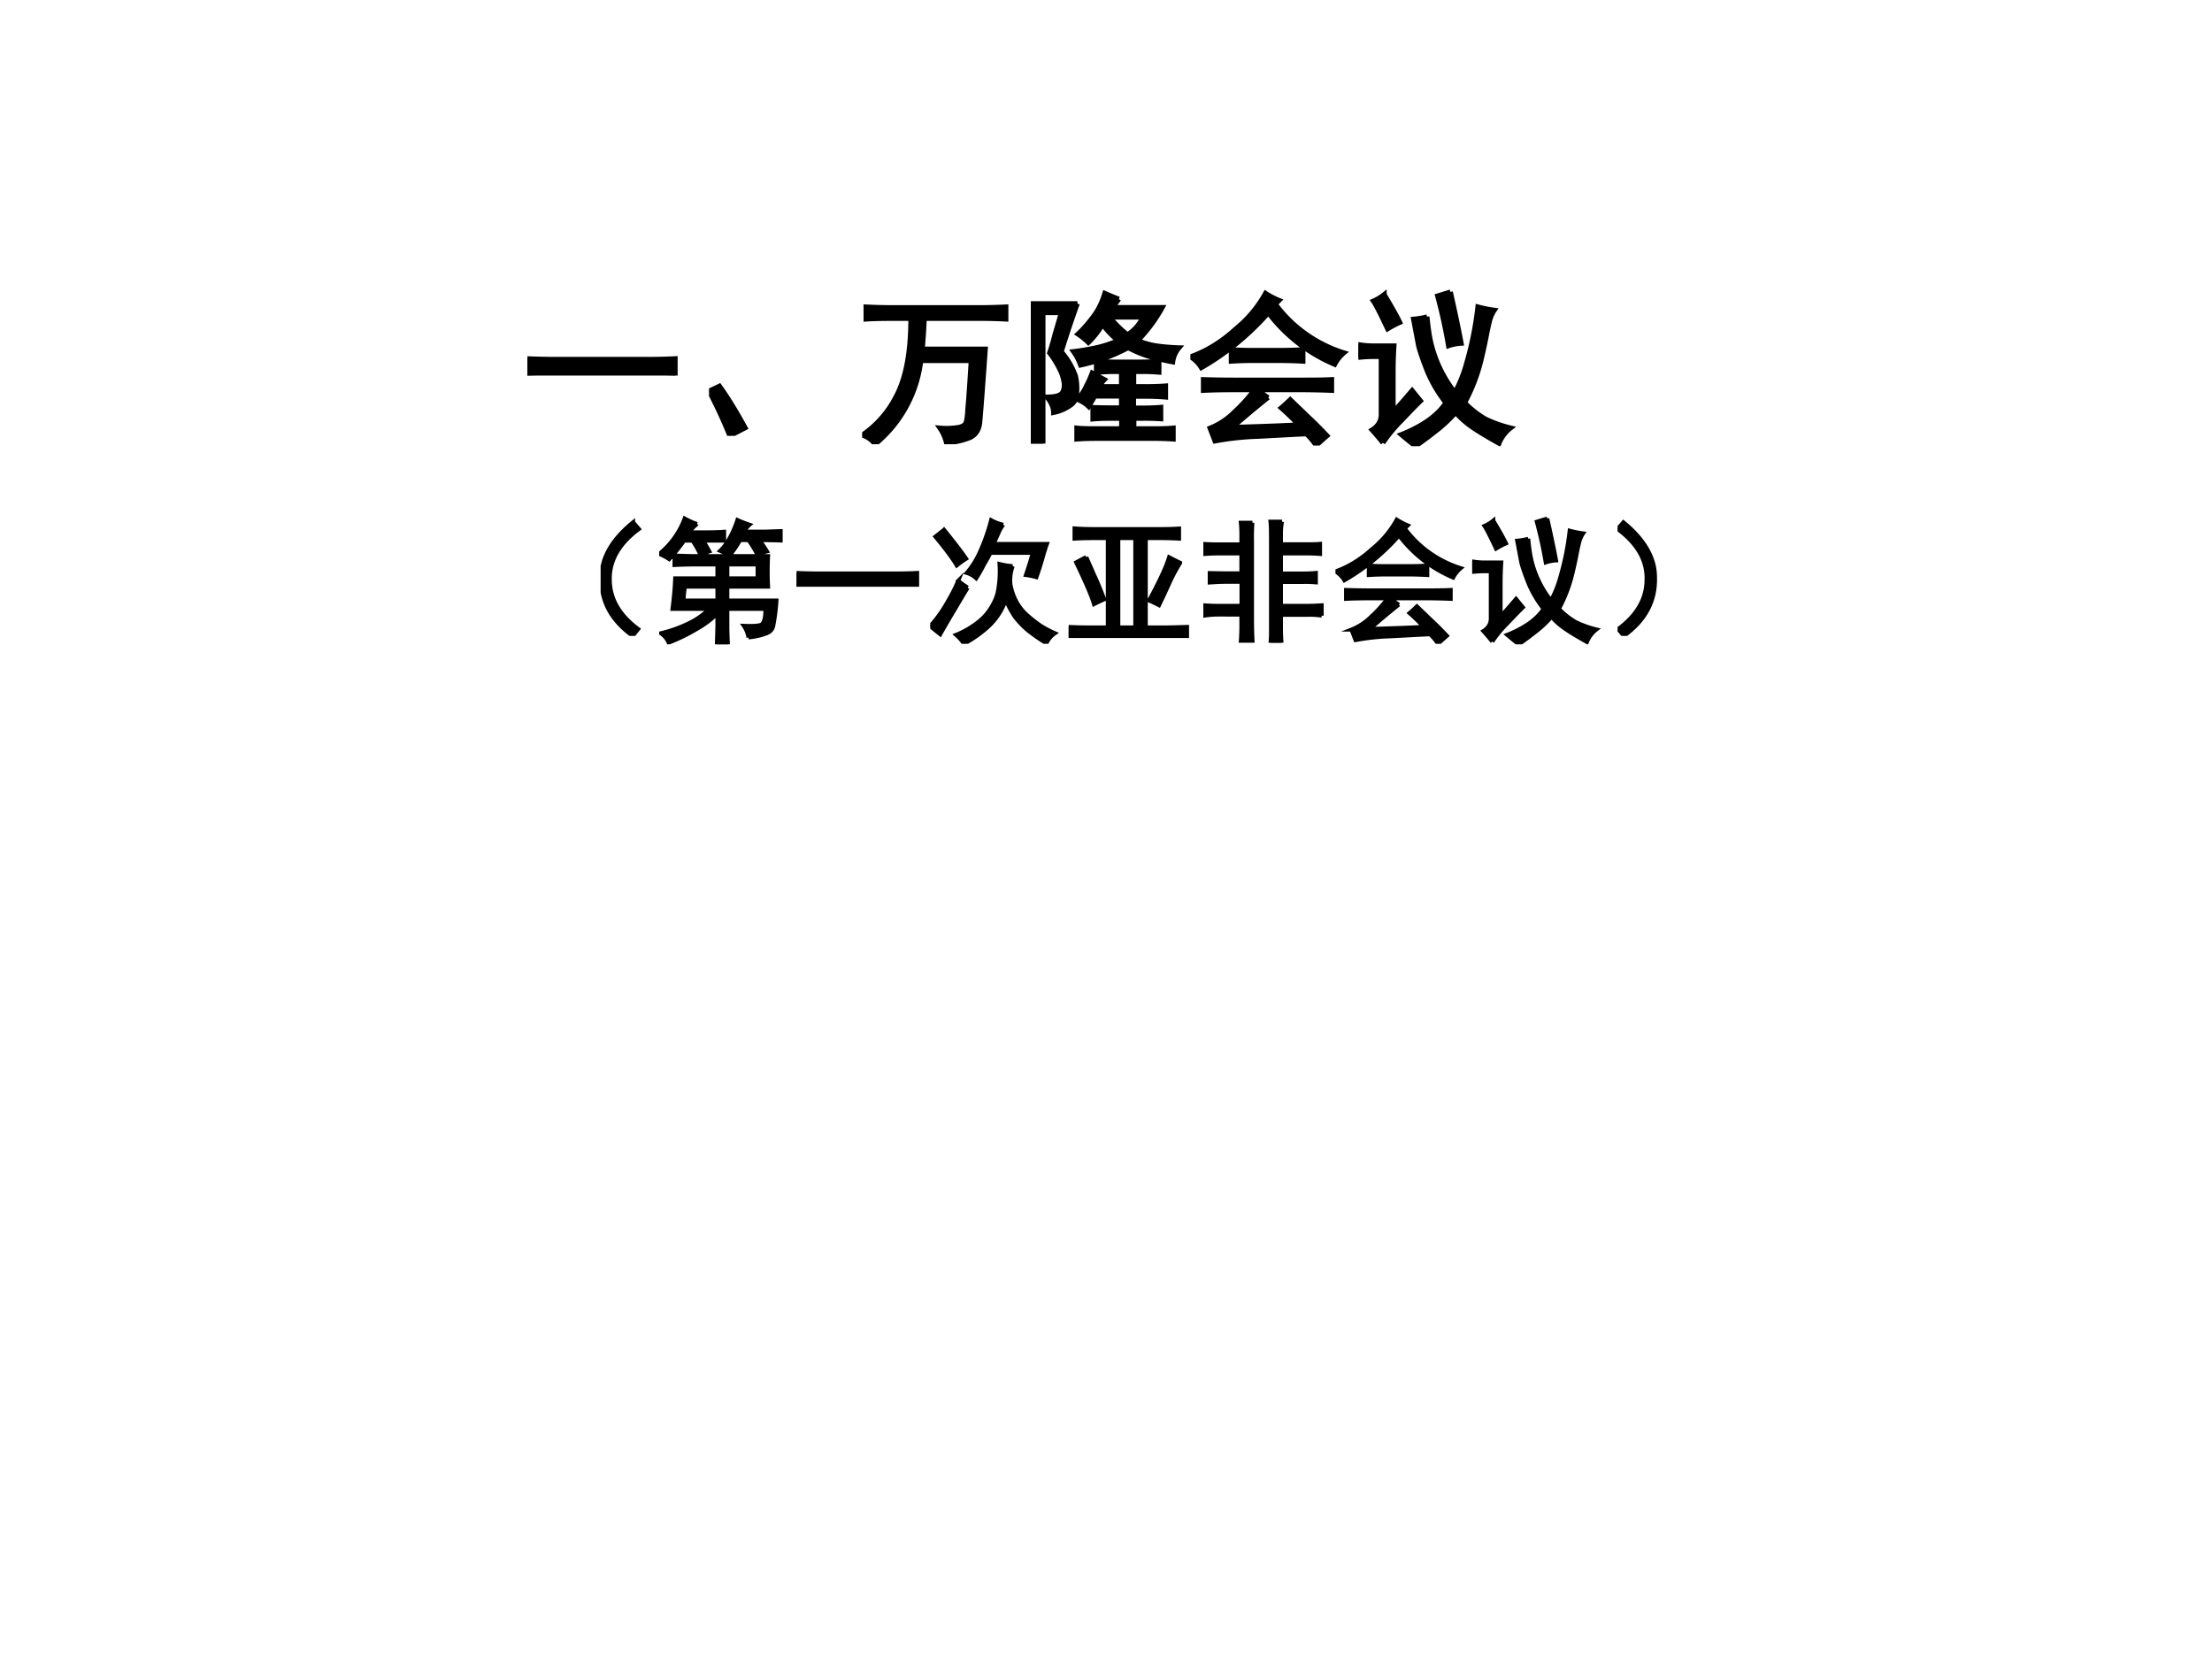 <svg xmlns="http://www.w3.org/2000/svg" xmlns:xlink="http://www.w3.org/1999/xlink" width="960" height="720" viewBox="0 0 720 540"><rect x="0" y="0" width="720" height="540" fill="#808080" stroke="none"/><g data-name="P"><clipPath id="a"><path fill-rule="evenodd" d="M0 540h720V0H0Z"/></clipPath><g clip-path="url(#a)"><path fill="#fff" fill-rule="evenodd" d="M0 540h720V0H0Z"/></g></g><g data-name="P"><symbol id="b"><path d="M.707.098c.068 0 .129.001.184.004V0a3.798 3.798 0 0 1-.18.004H.195C.128.004.062.003 0 0v.102C.063.099.128.098.195.098h.512Z"/></symbol><symbol id="c"><path d="M.125 0A2.977 2.977 0 0 1 0 .27L.063.3C.114.229.166.144.218.048L.125 0Z"/></symbol><symbol id="d"><path d="M.508.008a.265.265 0 0 1-.04.09.456.456 0 0 1 .114.004C.605.107.62.116.625.129c.005.013.01.043.012.09.005.05.011.144.02.285H.354A.767.767 0 0 0 .078 0 .154.154 0 0 1 0 .055a.618.618 0 0 1 .203.23c.06.11.09.267.09.473H.176C.118.758.068.757.023.754v.074C.065.826.117.824.18.824h.53c.058 0 .11.002.157.004V.754a2.837 2.837 0 0 1-.156.004H.375A3.64 3.64 0 0 0 .363.574h.38C.726.334.715.19.71.137.706.087.685.055.648.039a.47.47 0 0 0-.14-.031Z"/></symbol><symbol id="e"><path d="M.648.492c.045 0 .086.001.125.004V.43a1.44 1.44 0 0 1-.086.004H.621v-.09h.07c.042 0 .082.001.122.004V.28A1.515 1.515 0 0 1 .69.285h-.07v-.07h.05c.04 0 .078.001.114.004v-.07a1.43 1.43 0 0 1-.11.003H.622V.09h.102C.77.09.815.09.859.094V.027a1.806 1.806 0 0 1-.132.004H.422C.362.031.314.03.277.027v.067C.314.09.362.09.422.09h.125v.062h-.05C.446.152.406.151.374.148v.07C.406.217.447.216.496.216h.05v.07h-.16A3.16 3.16 0 0 0 .349.223.195.195 0 0 1 .28.266a.28.28 0 0 1 .055.082C.349.374.36.4.37.426l.074-.04a.204.204 0 0 1-.03-.042h.132v.09H.48L.395.43v.066C.428.493.466.492.508.492h.14M.281.844a6.55 6.55 0 0 1-.097-.29A.464.464 0 0 0 .27.407.335.335 0 0 0 .277.305.086.086 0 0 0 .238.23.264.264 0 0 0 .137.187c0 .03-.013.06-.04.094.053 0 .084.01.094.028.01.018.013.04.008.066a.253.253 0 0 1-.027.078.555.555 0 0 1-.059.094c.01.029.021.065.032.11l.039.132h-.11V0H0c.003.06.004.13.004.21v.47C.004.745.003.8 0 .844h.281m.25.027a.861.861 0 0 0-.039-.05h.301a.909.909 0 0 0-.148-.2A.503.503 0 0 1 .754.59C.788.585.834.58.894.578A.164.164 0 0 1 .856.492a1.57 1.57 0 0 0-.148.035.701.701 0 0 0-.121.051A1.108 1.108 0 0 0 .3.473a.342.342 0 0 1-.043.082c.044.005.09.013.137.023a.72.72 0 0 1 .132.043.48.48 0 0 0-.093.098.5.5 0 0 0-.086-.11.408.408 0 0 1-.063.051C.32.694.35.73.38.77c.029.039.05.084.066.136A1.86 1.86 0 0 1 .531.871M.582.656a.253.253 0 0 1 .094.106h-.2A.672.672 0 0 1 .583.656Z"/></symbol><symbol id="f"><path d="M.469.29A6.552 6.552 0 0 1 .254.11c.172.005.305.01.398.015a1.4 1.4 0 0 1-.105.102.973.973 0 0 1 .055.05L.707.176A2.47 2.47 0 0 0 .824.059 3.76 3.76 0 0 1 .758 0a.37.37 0 0 1-.059.07C.64.068.542.062.406.055A1.669 1.669 0 0 1 .148.027l-.03.078a.433.433 0 0 1 .148.098.958.958 0 0 1 .12.133H.274C.203.336.138.335.078.332v.066C.141.396.204.395.27.395h.39c.065 0 .13 0 .192.003V.332a5.006 5.006 0 0 1-.207.004H.41C.431.316.45.299.47.289m.043.563A.817.817 0 0 1 .926.559.234.234 0 0 1 .87.489.978.978 0 0 0 .47.8 1.598 1.598 0 0 0 .066.469.194.194 0 0 1 0 .535c.096.034.188.09.273.168a.73.73 0 0 1 .18.215.482.482 0 0 1 .082-.043L.512.852M.539.574c.057 0 .104.002.14.004v-.07C.642.51.595.512.54.512H.371C.321.512.28.51.246.508v.07C.28.576.32.574.367.574H.54Z"/></symbol><symbol id="g"><path d="M.414.781C.42.721.427.668.438.621A.774.774 0 0 1 .582.324.821.821 0 0 1 .652.5 2.04 2.04 0 0 1 .72.84.785.785 0 0 1 .82.82.209.209 0 0 1 .79.75 1.75 1.75 0 0 1 .77.656a3.397 3.397 0 0 0-.036-.16A1.09 1.09 0 0 0 .641.262.585.585 0 0 1 .766.164.788.788 0 0 1 .918.11a.223.223 0 0 1-.07-.093C.78.055.73.085.699.106a.556.556 0 0 0-.113.097A.816.816 0 0 0 .46.086 2.285 2.285 0 0 0 .344 0a2.776 2.776 0 0 0-.086.07C.312.091.363.117.41.148.46.182.5.22.527.262a.828.828 0 0 0-.109.183C.395.503.376.555.363.602L.332.766A.503.503 0 0 1 .414.78M.148.02C.13.043.108.069.082.098.118.12.137.152.137.19V.54H.086C.06.54.03.538 0 .535v.078A.526.526 0 0 1 .086.605h.129A2.626 2.626 0 0 1 .21.453V.207C.24.238.277.281.324.336L.375.273C.335.234.297.194.258.153A.929.929 0 0 1 .148.02m.407.91C.583.805.605.702.62.62A.295.295 0 0 1 .543.605a3.19 3.19 0 0 1-.066.301L.555.93M.156.914C.198.844.23.788.25.746A.69.69 0 0 1 .176.707C.134.796.106.852.09.875c.023.01.045.023.066.04Z"/></symbol><use xlink:href="#b" transform="matrix(54 0 0 -54 171.673 122.243)"/><use xlink:href="#c" transform="matrix(54 0 0 -54 230.789 141.86)"/><use xlink:href="#d" transform="matrix(54 0 0 -54 280.623 144.603)"/><use xlink:href="#e" transform="matrix(54 0 0 -54 335.52 144.392)"/><use xlink:href="#f" transform="matrix(54 0 0 -54 387.464 145.024)"/><use xlink:href="#g" transform="matrix(54 0 0 -54 442.15 145.235)"/><use xlink:href="#b" fill="none" stroke="#000" stroke-miterlimit="10" stroke-width=".029" transform="matrix(54 0 0 -54 171.673 122.243)"/><use xlink:href="#c" fill="none" stroke="#000" stroke-miterlimit="10" stroke-width=".029" transform="matrix(54 0 0 -54 230.789 141.86)"/><use xlink:href="#d" fill="none" stroke="#000" stroke-miterlimit="10" stroke-width=".029" transform="matrix(54 0 0 -54 280.623 144.603)"/><use xlink:href="#e" fill="none" stroke="#000" stroke-miterlimit="10" stroke-width=".029" transform="matrix(54 0 0 -54 335.52 144.392)"/><use xlink:href="#f" fill="none" stroke="#000" stroke-miterlimit="10" stroke-width=".029" transform="matrix(54 0 0 -54 387.464 145.024)"/><use xlink:href="#g" fill="none" stroke="#000" stroke-miterlimit="10" stroke-width=".029" transform="matrix(54 0 0 -54 442.15 145.235)"/><symbol id="h"><path d="M-2147483500-2147483500Z"/></symbol><use xlink:href="#h" transform="matrix(54 0 0 -54 115964110000 -115964110000)"/></g><g data-name="P"><symbol id="i"><path d="M.24.84.283.79C.134.68.063.552.068.41.07.272.14.152.278.05L.237 0C.076.115 0 .26.006.434c0 .143.077.278.234.406Z"/></symbol><symbol id="j"><path d="M.66.05a.22.22 0 0 1-.035.087c.068-.003.11 0 .129.008.02.01.031.049.031.117H.504v-.13C.504.11.505.066.508 0H.426L.43.133v.094A.747.747 0 0 0 .277.113 1.395 1.395 0 0 0 .07.012a.164.164 0 0 1-.058.07.97.97 0 0 1 .199.07.565.565 0 0 1 .16.11H.098c.01.078.017.153.02.226H.43V.59H.27C.223.59.17.589.113.586v.07L.246.652h.559a2.227 2.227 0 0 1 0-.226H.504V.324h.363A1.42 1.42 0 0 0 .844.141C.839.109.819.089.785.078A.496.496 0 0 0 .66.051M.281.89A.35.35 0 0 1 .22.828h.133C.406.828.449.83.48.832V.766H.324C.34.742.355.716.371.687A.506.506 0 0 1 .305.66a.601.601 0 0 1-.059.106H.184a1.39 1.39 0 0 0-.11-.137A.404.404 0 0 1 0 .668.609.609 0 0 1 .188.93C.227.909.258.896.28.89M.523.66.45.691C.475.715.5.747.523.79a.763.763 0 0 1 .055.129.92.92 0 0 1 .09-.035.171.171 0 0 1-.04-.051h.153l.117.004v-.07C.86.768.808.77.742.77.76.743.78.716.797.687A.305.305 0 0 1 .727.66.818.818 0 0 1 .66.77H.598A.728.728 0 0 0 .523.66M.43.324v.102H.19A1.093 1.093 0 0 1 .18.324h.25m.297.164V.59H.504V.488h.223Z"/></symbol><symbol id="k"><path d="M.61.574A.308.308 0 0 1 .593.441.404.404 0 0 1 .629.328.355.355 0 0 1 .71.218.959.959 0 0 1 .816.134.81.81 0 0 1 .922.078.188.188 0 0 1 .859.004a1.242 1.242 0 0 0-.136.094.657.657 0 0 0-.094.097.666.666 0 0 0-.07.13A.492.492 0 0 0 .422.12.911.911 0 0 0 .25 0a.368.368 0 0 1-.059.066.66.66 0 0 1 .157.09.39.39 0 0 1 .105.117C.477.313.493.35.5.387A.793.793 0 0 1 .512.59.588.588 0 0 1 .609.574M.54.88A.267.267 0 0 1 .504.816 3.354 3.354 0 0 1 .469.738h.394A1.44 1.44 0 0 1 .828.625 2.455 2.455 0 0 0 .785.492a.517.517 0 0 1-.078.016C.733.586.75.64.757.672H.446A1.533 1.533 0 0 0 .398.586 1.098 1.098 0 0 0 .34.484a.178.178 0 0 1-.07.04.641.641 0 0 1 .101.163C.405.763.431.84.45.914A.333.333 0 0 1 .54.88M.277.414A7.625 7.625 0 0 1 .191.27a8.412 8.412 0 0 1-.117-.2A6.92 6.92 0 0 0 0 .13c.05.057.09.113.121.168.034.057.063.113.086.168a.625.625 0 0 1 .07-.05M.102.843C.188.737.242.665.266.629a.76.76 0 0 1-.07-.05C.168.627.116.698.038.792l.063.05Z"/></symbol><symbol id="l"><path d="M.664.805C.72.805.77.806.816.809V.734a2.626 2.626 0 0 1-.152.004H.57v-.66h.114C.746.078.81.08.875.082V0a4.503 4.503 0 0 1-.188.004H.172C.115.004.057.003 0 0v.082C.057.079.115.078.172.078h.117v.66H.203C.148.738.095.737.043.734V.81C.095.806.148.805.203.805h.461M.492.078v.66H.367v-.66h.125M.13.598C.147.558.167.516.187.468.208.425.233.364.263.286A2.256 2.256 0 0 1 .187.25C.168.315.122.418.055.559l.074.039M.824.555A1.341 1.341 0 0 1 .75.418 6.573 6.573 0 0 0 .668.242C.642.255.618.267.594.277c.078.144.127.25.148.32A2.16 2.16 0 0 1 .824.556Z"/></symbol><symbol id="m"><path d="M.875.2A.562.562 0 0 1 .77.206H.574v-.09C.574.067.576.03.578 0H.496C.5.029.5.065.5.11v.64C.5.82.499.868.496.895h.086A.418.418 0 0 1 .574.812V.728h.184c.039 0 .074 0 .105.003V.656A1.394 1.394 0 0 1 .75.66H.574V.512h.164a.96.96 0 0 1 .094.004v-.07a.89.89 0 0 1-.094.003H.574V.273H.77c.039 0 .074.002.105.004V.2M.281.727v.086a.944.944 0 0 1-.004.074h.086A1.47 1.47 0 0 1 .36.757V.169c0-.06.002-.112.004-.156H.277c.003.044.004.08.004.105v.09H.105A.693.693 0 0 1 0 .199v.078C.034.275.068.273.102.273h.18V.45H.163C.128.45.09.448.047.445v.07L.168.513h.113V.66H.117A1.6 1.6 0 0 1 .012.656V.73A1.6 1.6 0 0 1 .117.727h.164Z"/></symbol><symbol id="n"><path d="M.043.84C.199.712.277.577.277.434.283.259.206.114.047 0L.004.05c.138.102.208.222.21.36C.22.553.149.68 0 .79l.043.05Z"/></symbol><use xlink:href="#i" transform="matrix(44.04 0 0 -44.04 195.5 206.972)"/><use xlink:href="#j" transform="matrix(44.04 0 0 -44.04 214.568 209.725)"/><use xlink:href="#b" transform="matrix(44.04 0 0 -44.04 259.297 190.973)"/><use xlink:href="#k" transform="matrix(44.04 0 0 -44.04 302.78 209.553)"/><use xlink:href="#l" transform="matrix(44.04 0 0 -44.04 347.853 207.66)"/><use xlink:href="#m" transform="matrix(44.04 0 0 -44.04 391.68 209.209)"/><use xlink:href="#f" transform="matrix(44.04 0 0 -44.04 434.689 209.553)"/><use xlink:href="#g" transform="matrix(44.04 0 0 -44.04 479.205 209.725)"/><use xlink:href="#n" transform="matrix(44.04 0 0 -44.04 526.513 206.972)"/><use xlink:href="#i" fill="none" stroke="#000" stroke-miterlimit="10" stroke-width=".029" transform="matrix(44.04 0 0 -44.04 195.5 206.972)"/><use xlink:href="#j" fill="none" stroke="#000" stroke-miterlimit="10" stroke-width=".029" transform="matrix(44.04 0 0 -44.04 214.568 209.725)"/><use xlink:href="#b" fill="none" stroke="#000" stroke-miterlimit="10" stroke-width=".029" transform="matrix(44.04 0 0 -44.04 259.297 190.973)"/><use xlink:href="#k" fill="none" stroke="#000" stroke-miterlimit="10" stroke-width=".029" transform="matrix(44.04 0 0 -44.04 302.78 209.553)"/><use xlink:href="#l" fill="none" stroke="#000" stroke-miterlimit="10" stroke-width=".029" transform="matrix(44.04 0 0 -44.04 347.853 207.66)"/><use xlink:href="#m" fill="none" stroke="#000" stroke-miterlimit="10" stroke-width=".029" transform="matrix(44.04 0 0 -44.04 391.68 209.209)"/><use xlink:href="#f" fill="none" stroke="#000" stroke-miterlimit="10" stroke-width=".029" transform="matrix(44.04 0 0 -44.04 434.689 209.553)"/><use xlink:href="#g" fill="none" stroke="#000" stroke-miterlimit="10" stroke-width=".029" transform="matrix(44.04 0 0 -44.04 479.205 209.725)"/><use xlink:href="#n" fill="none" stroke="#000" stroke-miterlimit="10" stroke-width=".029" transform="matrix(44.04 0 0 -44.04 526.513 206.972)"/><use xlink:href="#h" transform="matrix(44.04 0 0 -44.04 94575170000 -94575170000)"/></g></svg>